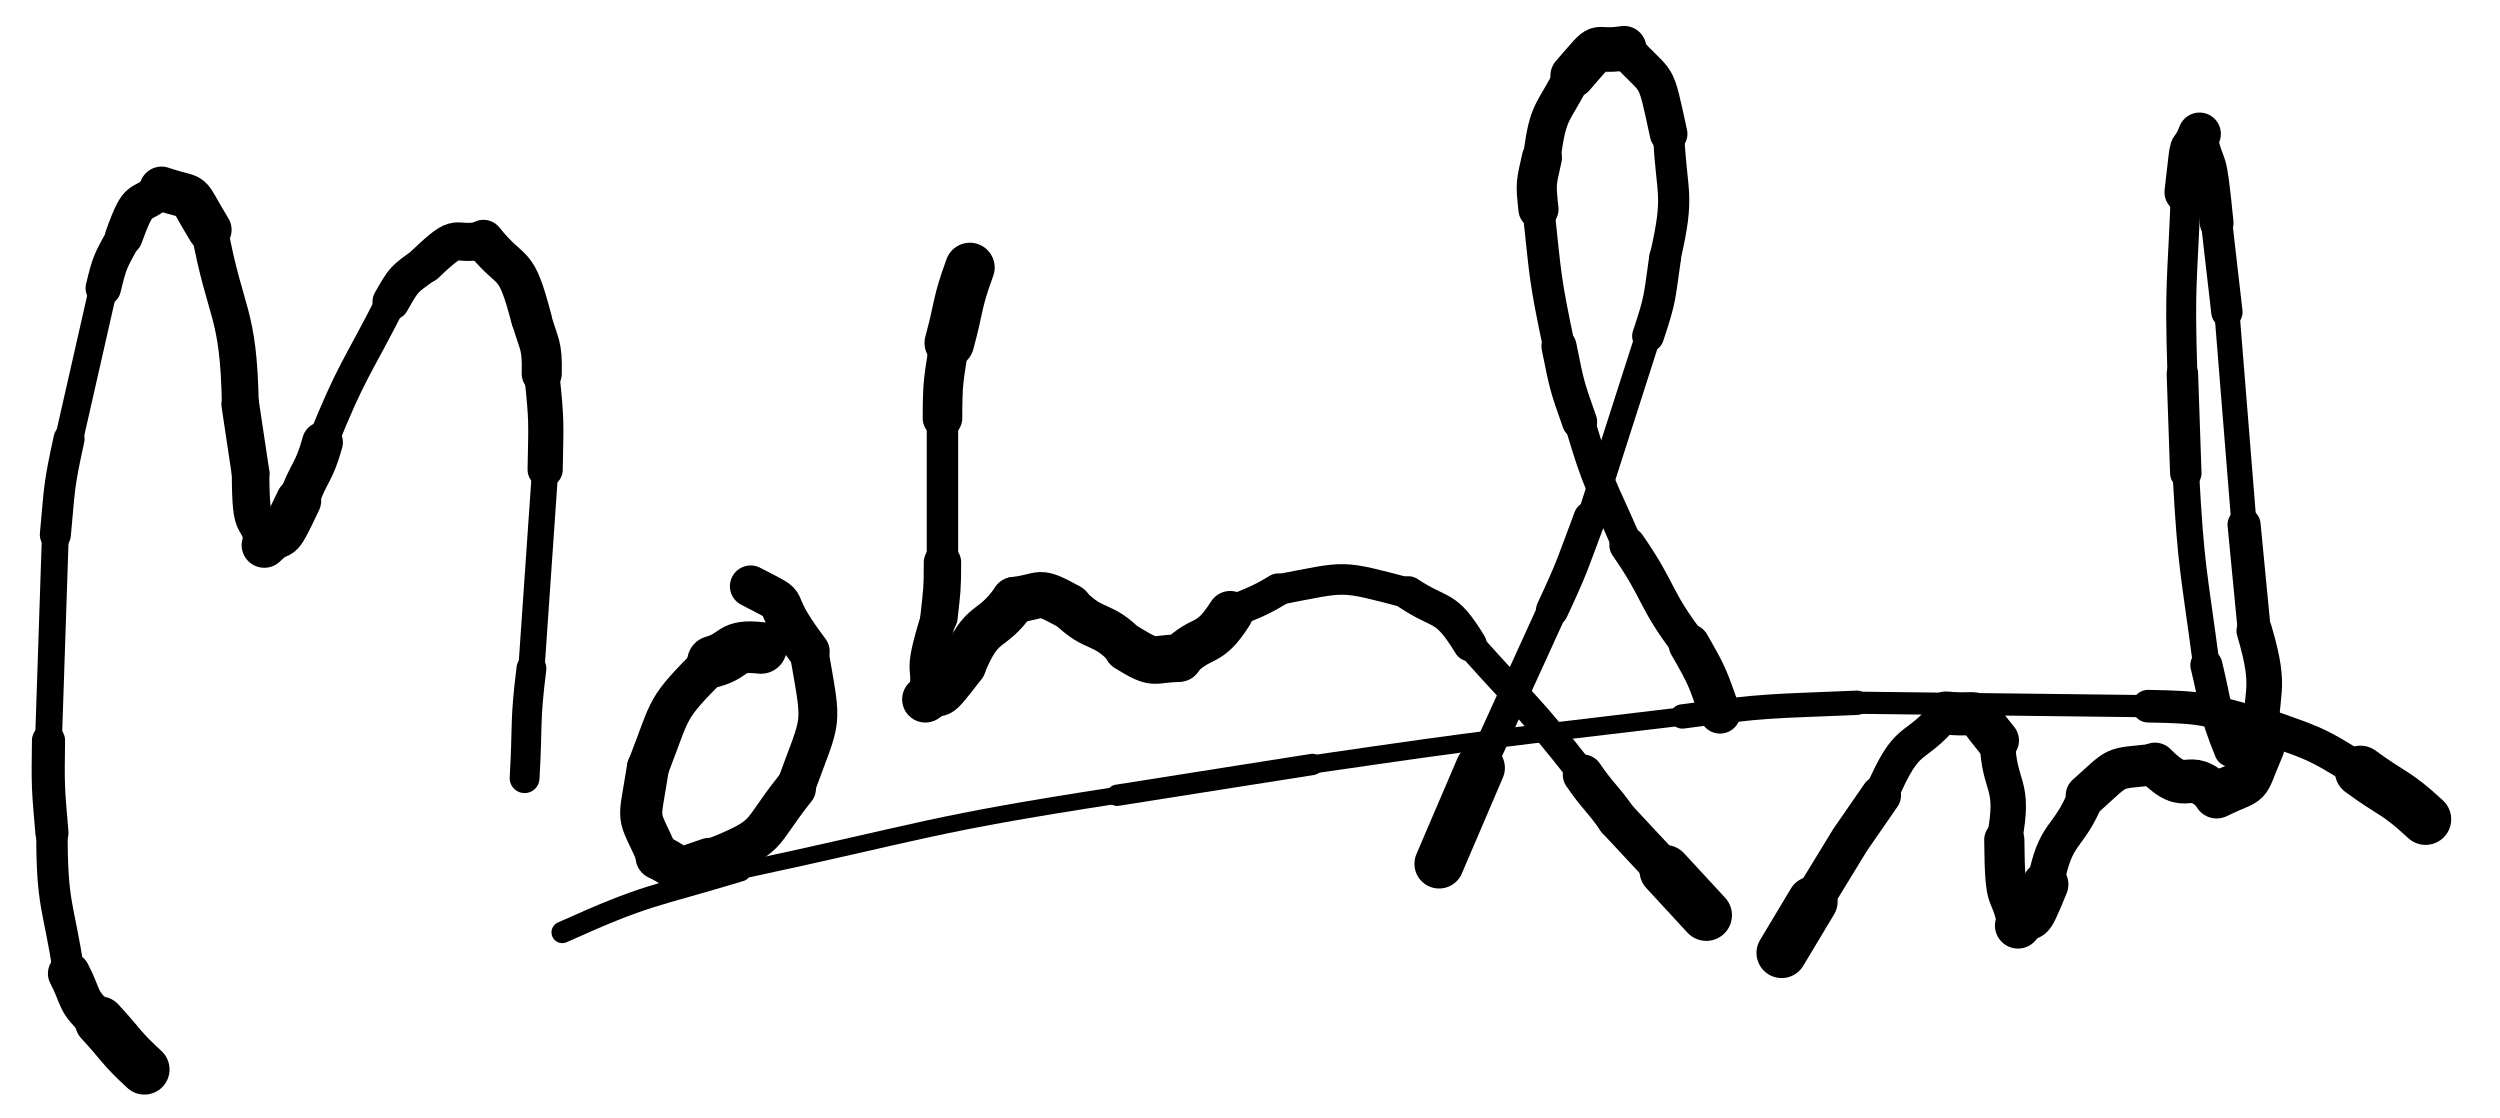 <svg xmlns="http://www.w3.org/2000/svg" width="85" height="38" fill="none" stroke="#000" stroke-linecap="round" xmlns:v="https://vecta.io/nano"><path d="M4.91 36.361c-.829-.76-.757-.816-1.514-1.631" stroke-width="1.709"/><path d="M3.396 34.73c-.814-.711-.596-.759-1.048-1.631" stroke-width="1.438"/><path d="M2.348 33.098c-.371-2.382-.581-2.284-.582-4.777" stroke-width="1.068"/><path d="M1.766 28.322c-.135-1.573-.138-1.567-.117-3.146" stroke-width="1.126"/><path d="M1.649 25.176l.233-6.991" stroke-width=".912"/><path d="M1.882 18.184c.152-1.646.112-1.642.466-3.262" stroke-width="1.056"/><path d="M2.348 14.923l1.164-5.127" stroke-width=".958"/><path d="M3.512 9.796c.228-.944.246-.906.699-1.748" stroke-width="1.206"/><path d="M4.211 8.047c.566-1.574.519-.886 1.281-1.631" stroke-width="1.285"/><path d="M5.492 6.416c1.279.435.741-.059 1.63 1.398" stroke-width="1.504"/><path d="M7.123 7.814c.546 2.968.988 2.707 1.048 5.942" stroke-width="1.254"/><path d="M8.171 13.757l.349 2.331" stroke-width="1.283"/><path d="M8.52 16.087c.005 2.183.209 1.227.466 2.447" stroke-width="1.277"/><path d="M8.986 18.534c.698-.691.354.202 1.165-1.515" stroke-width="1.541"/><path d="M10.15 17.019c.364-1.01.523-.924.815-1.981" stroke-width="1.388"/><path d="M10.966 15.039c1.011-2.492 1.121-2.408 2.329-4.777" stroke-width="1.044"/><path d="M13.295 10.261c.462-.813.429-.745 1.164-1.282" stroke-width="1.262"/><path d="M14.459 8.98c1.247-1.194.869-.58 1.98-.816" stroke-width="1.295"/><path d="M16.439 8.164c1.014 1.264 1.073.554 1.63 2.68" stroke-width="1.38"/><path d="M18.069 10.844c.264.922.373.856.35 1.864" stroke-width="1.362"/><path d="M18.419 12.708c.174 1.633.147 1.621.116 3.262" stroke-width="1.196"/><path d="M18.535 15.971l-.466 6.758" stroke-width=".892"/><path d="M18.069 22.729c-.233 1.862-.124 1.864-.233 3.729" stroke-width="1.014"/><path d="M25.872 22.029c-1.081-.117-.815.233-1.63.466" stroke-width="1.757"/><path d="M24.242 22.495c-1.671 1.681-1.372 1.456-2.213 3.612" stroke-width="1.421"/><path d="M22.029 26.107c-.316 2.03-.39 1.39.349 3.029" stroke-width="1.433"/><path d="M22.378 29.137c1.013.484.382.574 1.747.117" stroke-width="1.538"/><path d="M24.125 29.254c2.155-.854 1.595-.798 2.912-2.447" stroke-width="1.412"/><path d="M27.037 26.806c.929-2.557.932-1.961.466-4.661" stroke-width="1.322"/><path d="M27.503 22.146c-1.596-2.109-.294-1.334-1.98-2.214" stroke-width="1.413"/><path d="M32.976 9.096c-.462 1.261-.349 1.282-.699 2.563" stroke-width="1.687"/><path d="M32.277 11.659c-.193 1.278-.229 1.261-.233 2.563" stroke-width="1.345"/><path d="M32.044 14.223v4.893" stroke-width="1.068"/><path d="M32.044 19.116c-.001.939-.016.934-.117 1.864" stroke-width="1.27"/><path d="M31.928 20.981c-.719 2.29-.175 1.405-.466 2.796" stroke-width="1.218"/><path d="M31.462 23.777c.705-.523.154.309 1.281-1.165" stroke-width="1.578"/><path d="M32.743 22.612c.663-1.62.938-1.047 1.747-2.214" stroke-width="1.568"/><path d="M34.49 20.398c1.025-.123.722-.396 1.864.233" stroke-width="1.565"/><path d="M36.353 20.632c.906.894 1.083.459 1.98 1.398" stroke-width="1.524"/><path d="M38.333 22.029c.986.603.789.37 1.747.349" stroke-width="1.619"/><path d="M40.08 22.379c.825-.823.987-.329 1.747-1.515" stroke-width="1.542"/><path d="M48.93 29.37l1.397-3.262" stroke-width="1.679"/><path d="M50.328 26.108l2.446-5.36" stroke-width="1.016"/><path d="M52.773 20.748c.721-1.544.682-1.555 1.281-3.146" stroke-width="1.103"/><path d="M54.054 17.602l1.98-6.175" stroke-width=".868"/><path d="M56.034 11.426c.444-1.322.381-1.316.582-2.68" stroke-width="1.083"/><path d="M56.616 8.746c.508-2.201.212-2.079.117-4.195" stroke-width="1.061"/><path d="M56.733 4.552c-.497-2.295-.307-1.56-1.514-2.913" stroke-width="1.28"/><path d="M55.219 1.64c-1.19.189-.613-.373-1.747.932" stroke-width="1.516"/><path d="M53.472 2.571c-.681 1.364-.84 1.121-1.048 2.796" stroke-width="1.281"/><path d="M52.424 5.367c-.195.88-.215.84-.116 1.748" stroke-width="1.364"/><path d="M52.307 7.115c.252 2.351.212 2.336.699 4.66" stroke-width="1.086"/><path d="M53.006 11.775c.266 1.309.252 1.303.699 2.564" stroke-width="1.195"/><path d="M53.705 14.34c.641 2.184.732 2.124 1.63 4.194" stroke-width="1.046"/><path d="M55.335 18.534c1.139 1.641.874 1.777 2.096 3.379" stroke-width="1.234"/><path d="M57.432 21.913c.646 1.124.615 1.117 1.048 2.33" stroke-width="1.398"/><path d="M58.014 31.117l-1.398-1.515" stroke-width="1.746"/><path d="M56.616 29.603l-1.63-1.748" stroke-width="1.381"/><path d="M54.986 27.855c-.549-.784-.621-.725-1.164-1.515" stroke-width="1.375"/><path d="M53.822 26.341c-1.817-2.321-1.888-2.241-3.843-4.428" stroke-width=".979"/><path d="M49.978 21.913c-.852-1.392-.943-.981-2.096-1.748" stroke-width="1.147"/><path d="M47.882 20.165c-2.381-.62-2.017-.577-4.425-.117" stroke-width="1.04"/><path d="M43.457 20.049c-1.391.864-1.507.371-2.678 1.864" stroke-width="1.106"/><path d="M60.576 32.399l1.048-1.748" stroke-width="1.711"/><path d="M61.624 30.651l1.281-2.097m0 0l1.048-1.515" stroke-width="1.365"/><path d="M63.953 27.04c.94-2.197 1.075-1.421 2.213-2.796" stroke-width="1.166"/><path d="M66.166 24.243c1.382.137.707-.333 1.747.932" stroke-width="1.465"/><path d="M67.912 25.176c.046 1.697.625 1.36.233 3.379" stroke-width="1.205"/><path d="M68.146 28.554c.021 2.431.163 1.464.466 2.913" stroke-width="1.366"/><path d="M68.611 31.468c.542-.657.253.275.932-1.398" stroke-width="1.567"/><path d="M69.543 30.069c.342-1.875.774-1.472 1.397-3.029" stroke-width="1.253"/><path d="M70.94 27.04c1.175-1.048.808-.884 2.329-1.048" stroke-width="1.411"/><path d="M73.27 25.991c1.17 1.198 1.059 0 2.096 1.048" stroke-width="1.483"/><path d="M75.366 27.04c1.284-.626.879-.142 1.514-1.631" stroke-width="1.576"/><path d="M76.88 25.408c-.081-1.983.41-1.792-.233-3.962" stroke-width="1.212"/><path d="M76.647 21.447l-.349-3.612" stroke-width="1.124"/><path d="M76.297 17.835l-.582-7.224" stroke-width=".854"/><path d="M75.715 10.612l-.349-3.03" stroke-width="1.065"/><path d="M75.366 7.581c-.267-2.713-.234-1.523-.582-3.03" stroke-width="1.148"/><path d="M74.784 4.552c-.394.97-.209-.208-.466 1.981" stroke-width="1.451"/><path d="M74.318 6.533c-.116 3.088-.219 3.068-.116 6.175" stroke-width="1.017"/><path d="M74.201 12.708l.116 3.379" stroke-width="1.069"/><path d="M74.318 16.087c.181 3.295.269 3.268.699 6.525" stroke-width=".903"/><path d="M75.016 22.612c.359 1.472.239 1.489.815 2.913" stroke-width="1.09"/><path d="M82.47 27.855c-1.025-.952-1.106-.816-2.213-1.631" stroke-width="1.742"/><path d="M80.257 26.224c-1.669-1.072-1.665-.952-3.494-1.631" stroke-width="1.203"/><path d="M76.763 24.593c-1.847-.486-1.785-.547-3.727-.583" stroke-width="1.109"/><path d="M73.036 24.01l-9.899-.117" stroke-width=".755"/><path d="M63.138 23.894c-2.98.131-2.975.066-5.939.466" stroke-width=".828"/><path d="M57.199 24.359c-6.297.756-6.299.714-12.577 1.632" stroke-width=".623"/><path d="M44.621 25.991l-6.638 1.048" stroke-width=".725"/><path d="M37.984 27.039c-6.482 1-6.421 1.193-12.81 2.563" stroke-width=".575"/><path d="M25.173 29.603c-3.073.93-3.104.767-6.056 2.097" stroke-width=".733"/></svg>